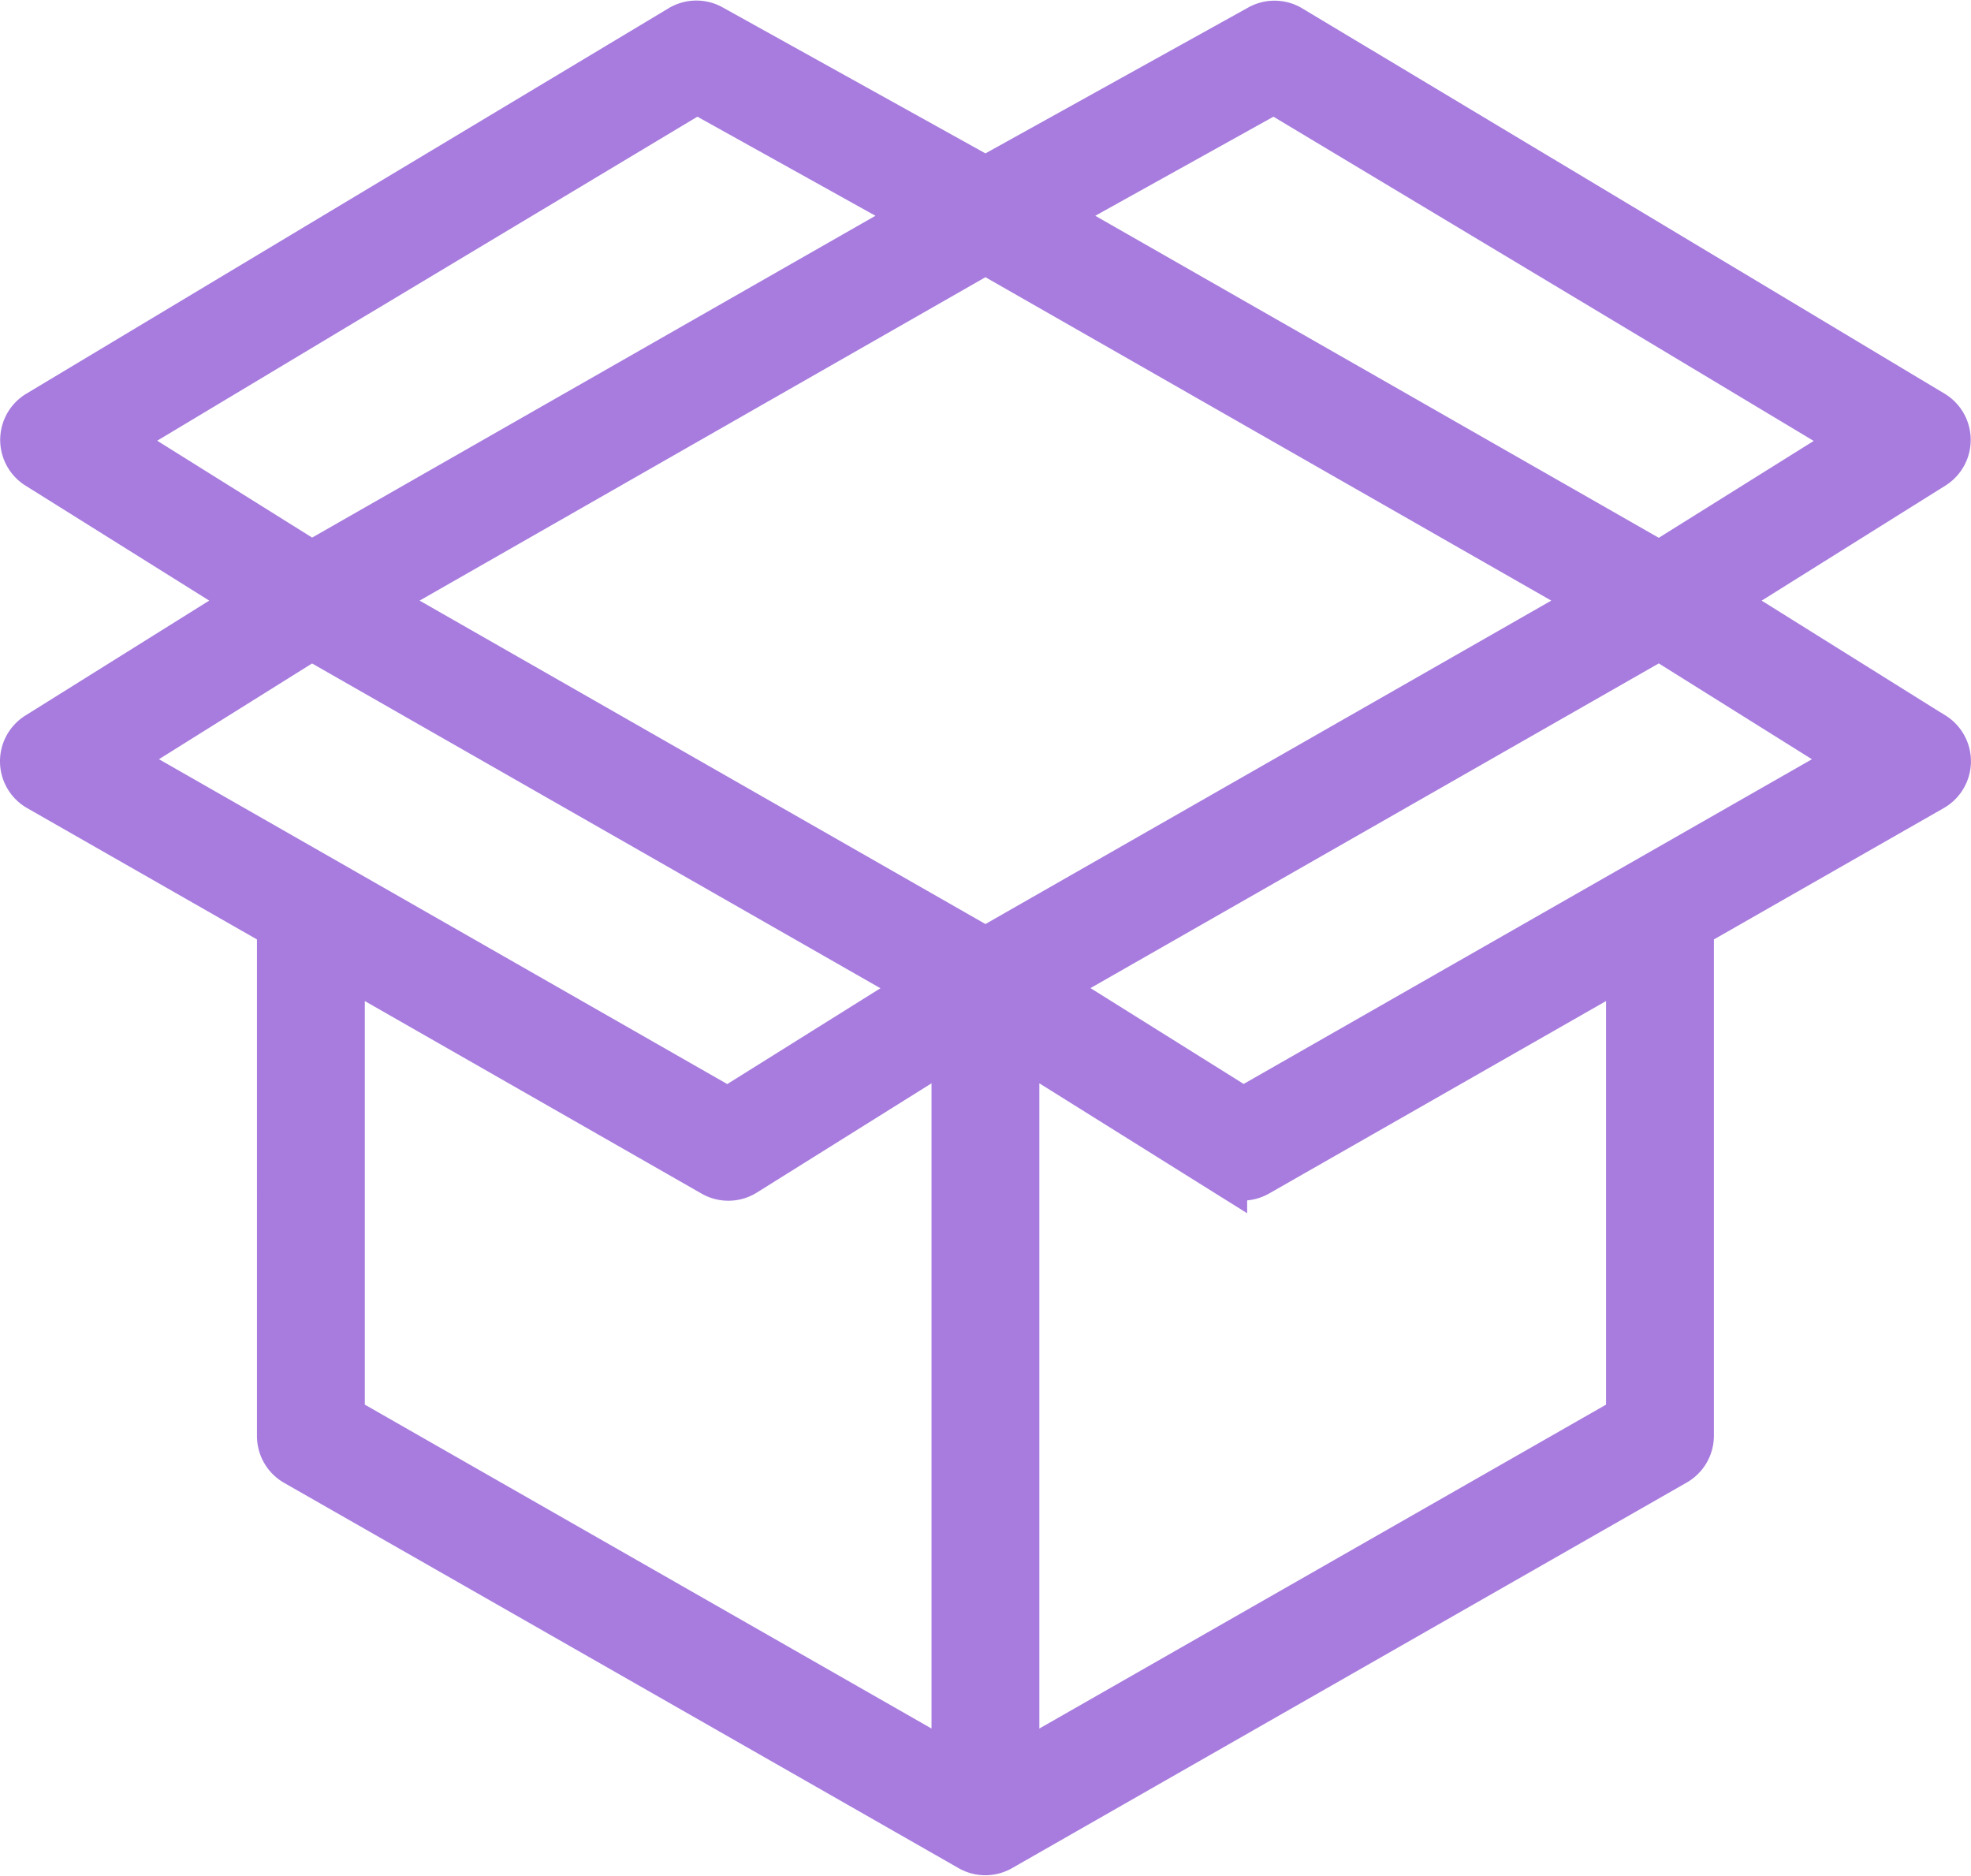 <svg xmlns="http://www.w3.org/2000/svg" width="45.215" height="43.025" viewBox="0 0 45.215 43.025"><g transform="translate(-1.499 -4.488)"><path d="M45.864,21.323l-4.895-3.059L45.864,15.2a.737.737,0,0,0-.011-1.253L31.116,5.109a.737.737,0,0,0-.737-.013L24.105,8.578,17.831,5.093a.737.737,0,0,0-.737.013L2.357,13.948A.737.737,0,0,0,2.346,15.2l4.895,3.063L2.346,21.323a.737.737,0,0,0,.022,1.264l5.526,3.157V37.422a.737.737,0,0,0,.368.64L23.737,46.9a.737.737,0,0,0,.731,0l15.474-8.842a.737.737,0,0,0,.374-.64V25.744l5.526-3.157a.737.737,0,0,0,.025-1.264ZM24.105,26.257,10.117,18.263,24.105,10.27l13.988,7.993ZM30.722,6.587l13.341,8.005-4.5,2.813L25.606,9.431Zm-13.234,0L22.6,9.431,8.648,17.4l-4.5-2.813ZM8.646,19.122,22.67,27.134l-4.476,2.8L4.172,21.92Zm.722,7.464,8.474,4.844a.737.737,0,0,0,.756-.015l4.77-2.983V44.994l-14-8ZM38.842,36.994l-14,8V28.432l4.767,2.98a.737.737,0,0,0,.756.015l8.477-4.841Zm-8.825-7.063-4.476-2.8,14.022-8.01,4.476,2.8Z" transform="translate(0 0)" fill="#a77cde" stroke="#a77cde" stroke-width="1"/></g></svg>